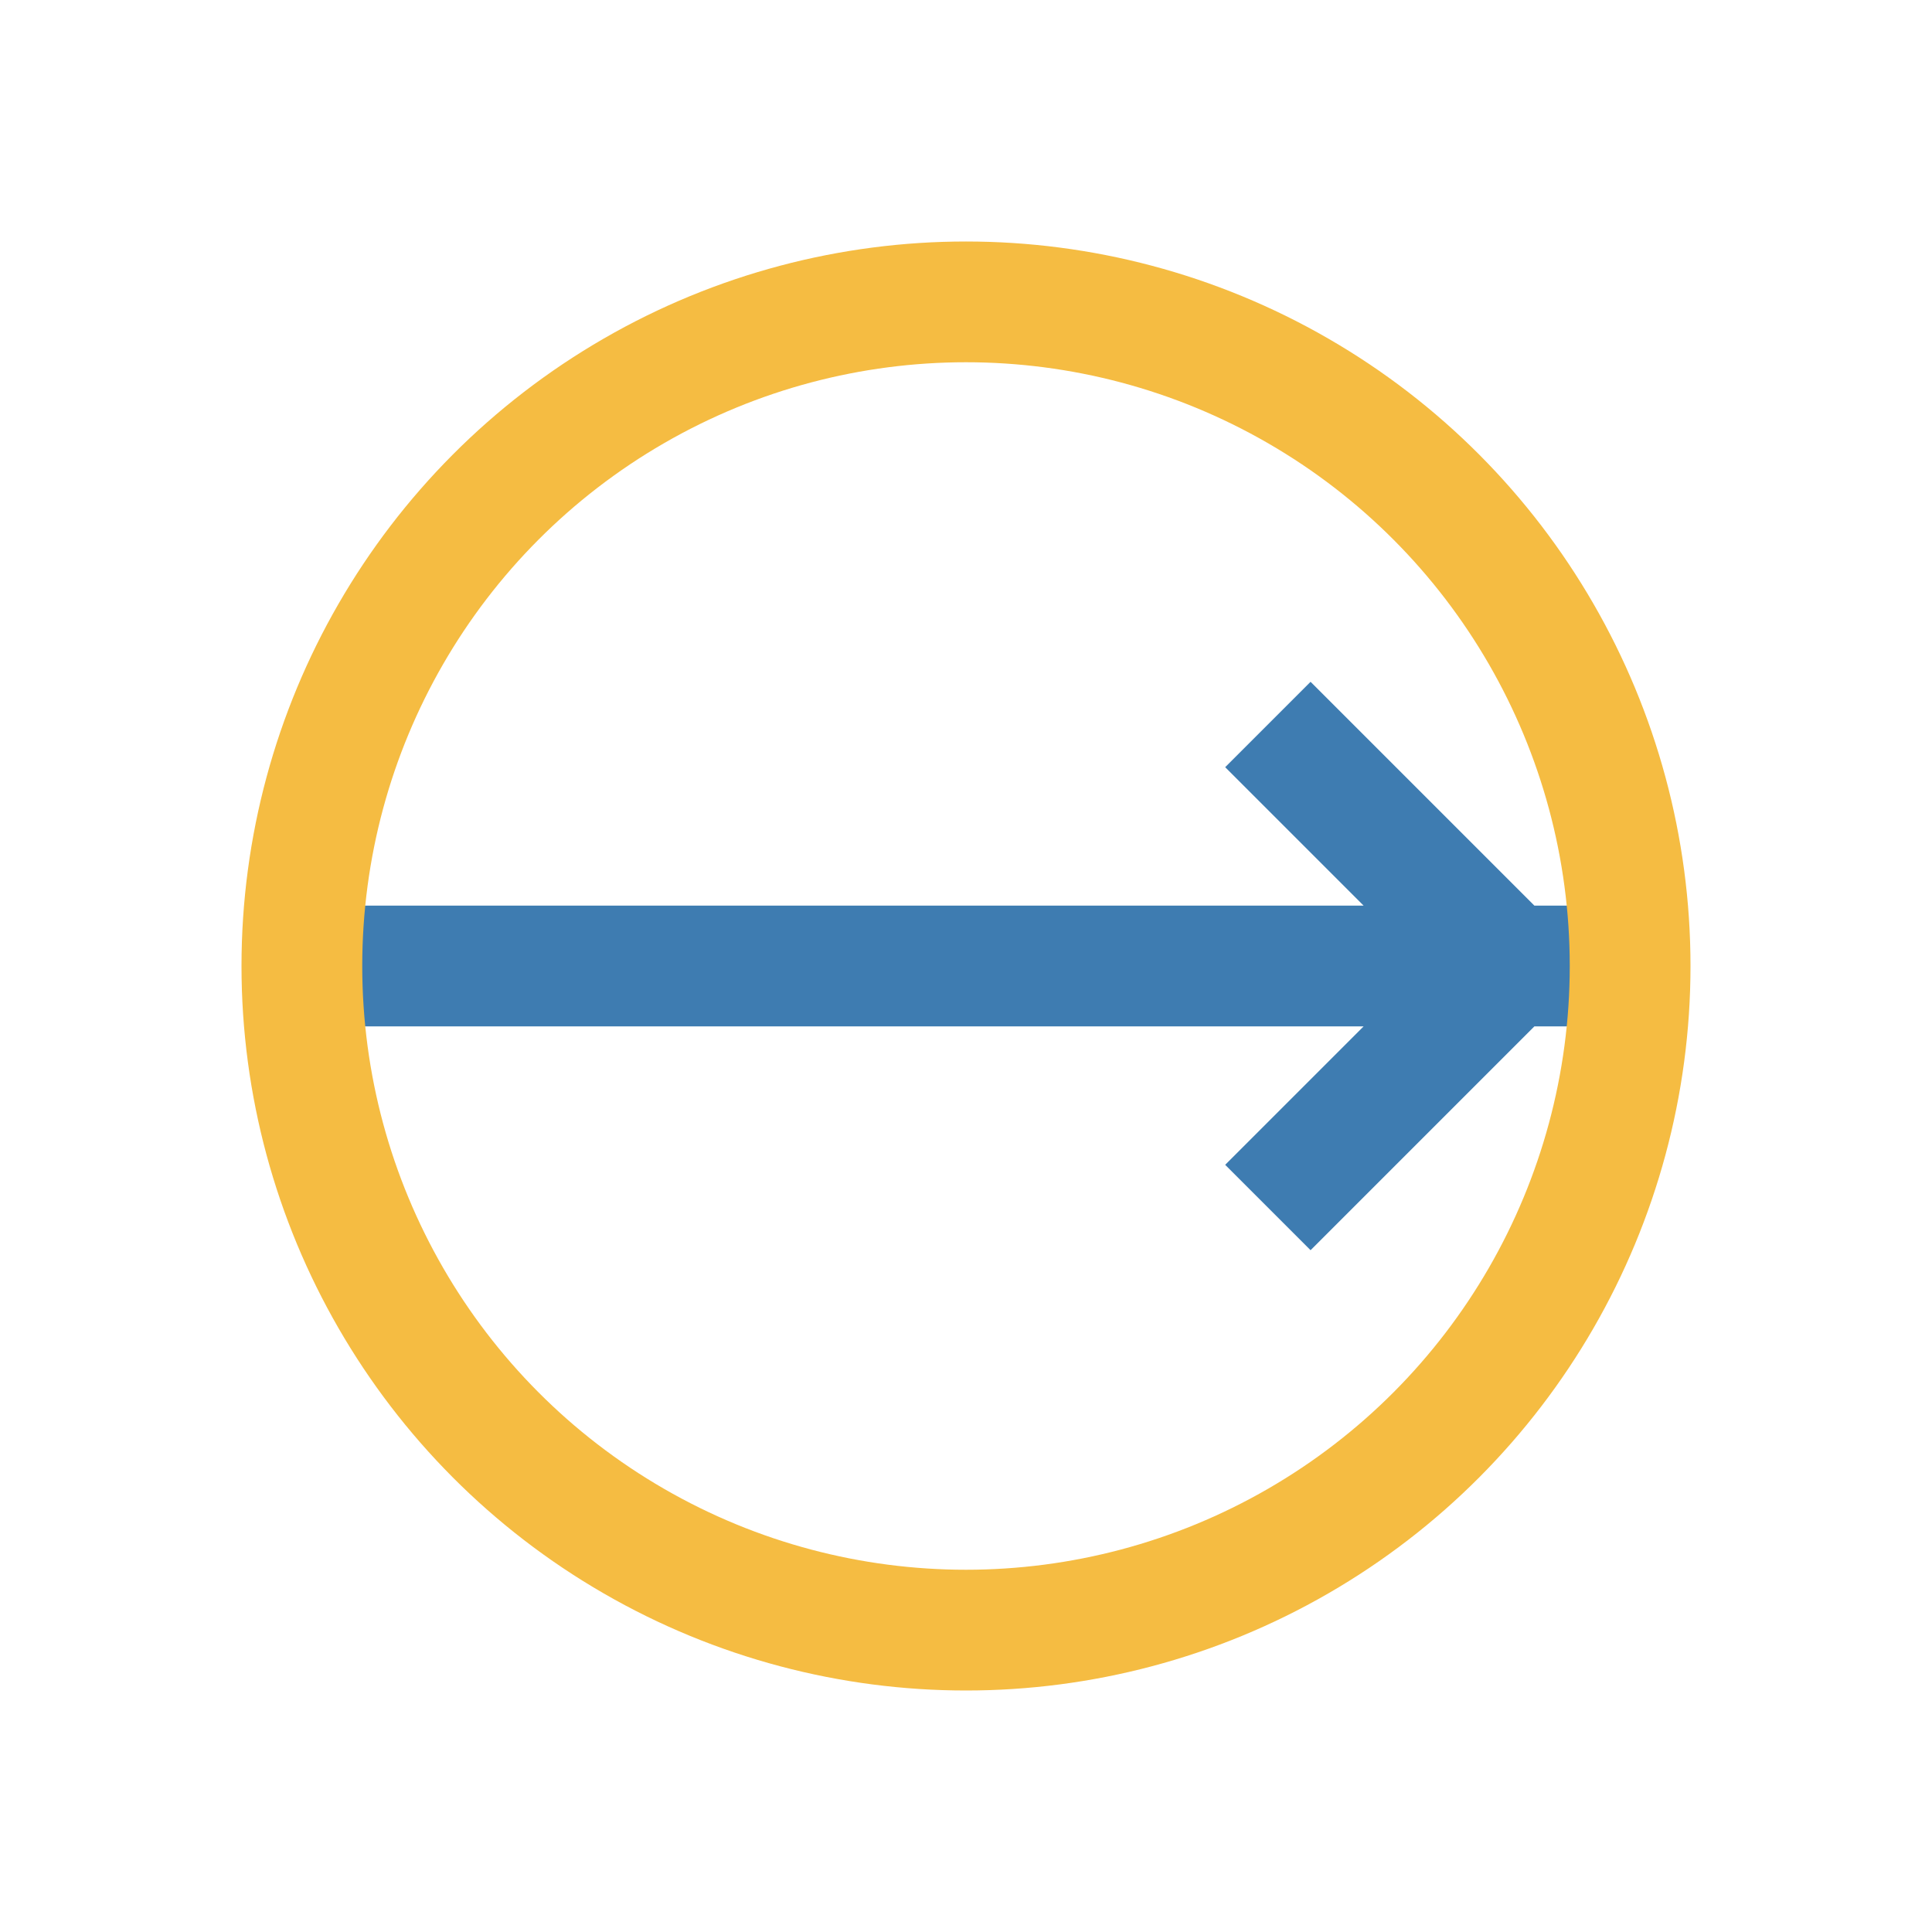<?xml version="1.0" encoding="UTF-8"?>
<svg xmlns="http://www.w3.org/2000/svg" width="32" height="32" viewBox="0 0 32 32"><path d="M5 16h22M25 16l-4-4M25 16l-4 4" stroke="#3E7CB1" stroke-width="2" fill="none"/><circle cx="16" cy="16" r="11" stroke="#F5BC42" stroke-width="2" fill="none"/></svg>